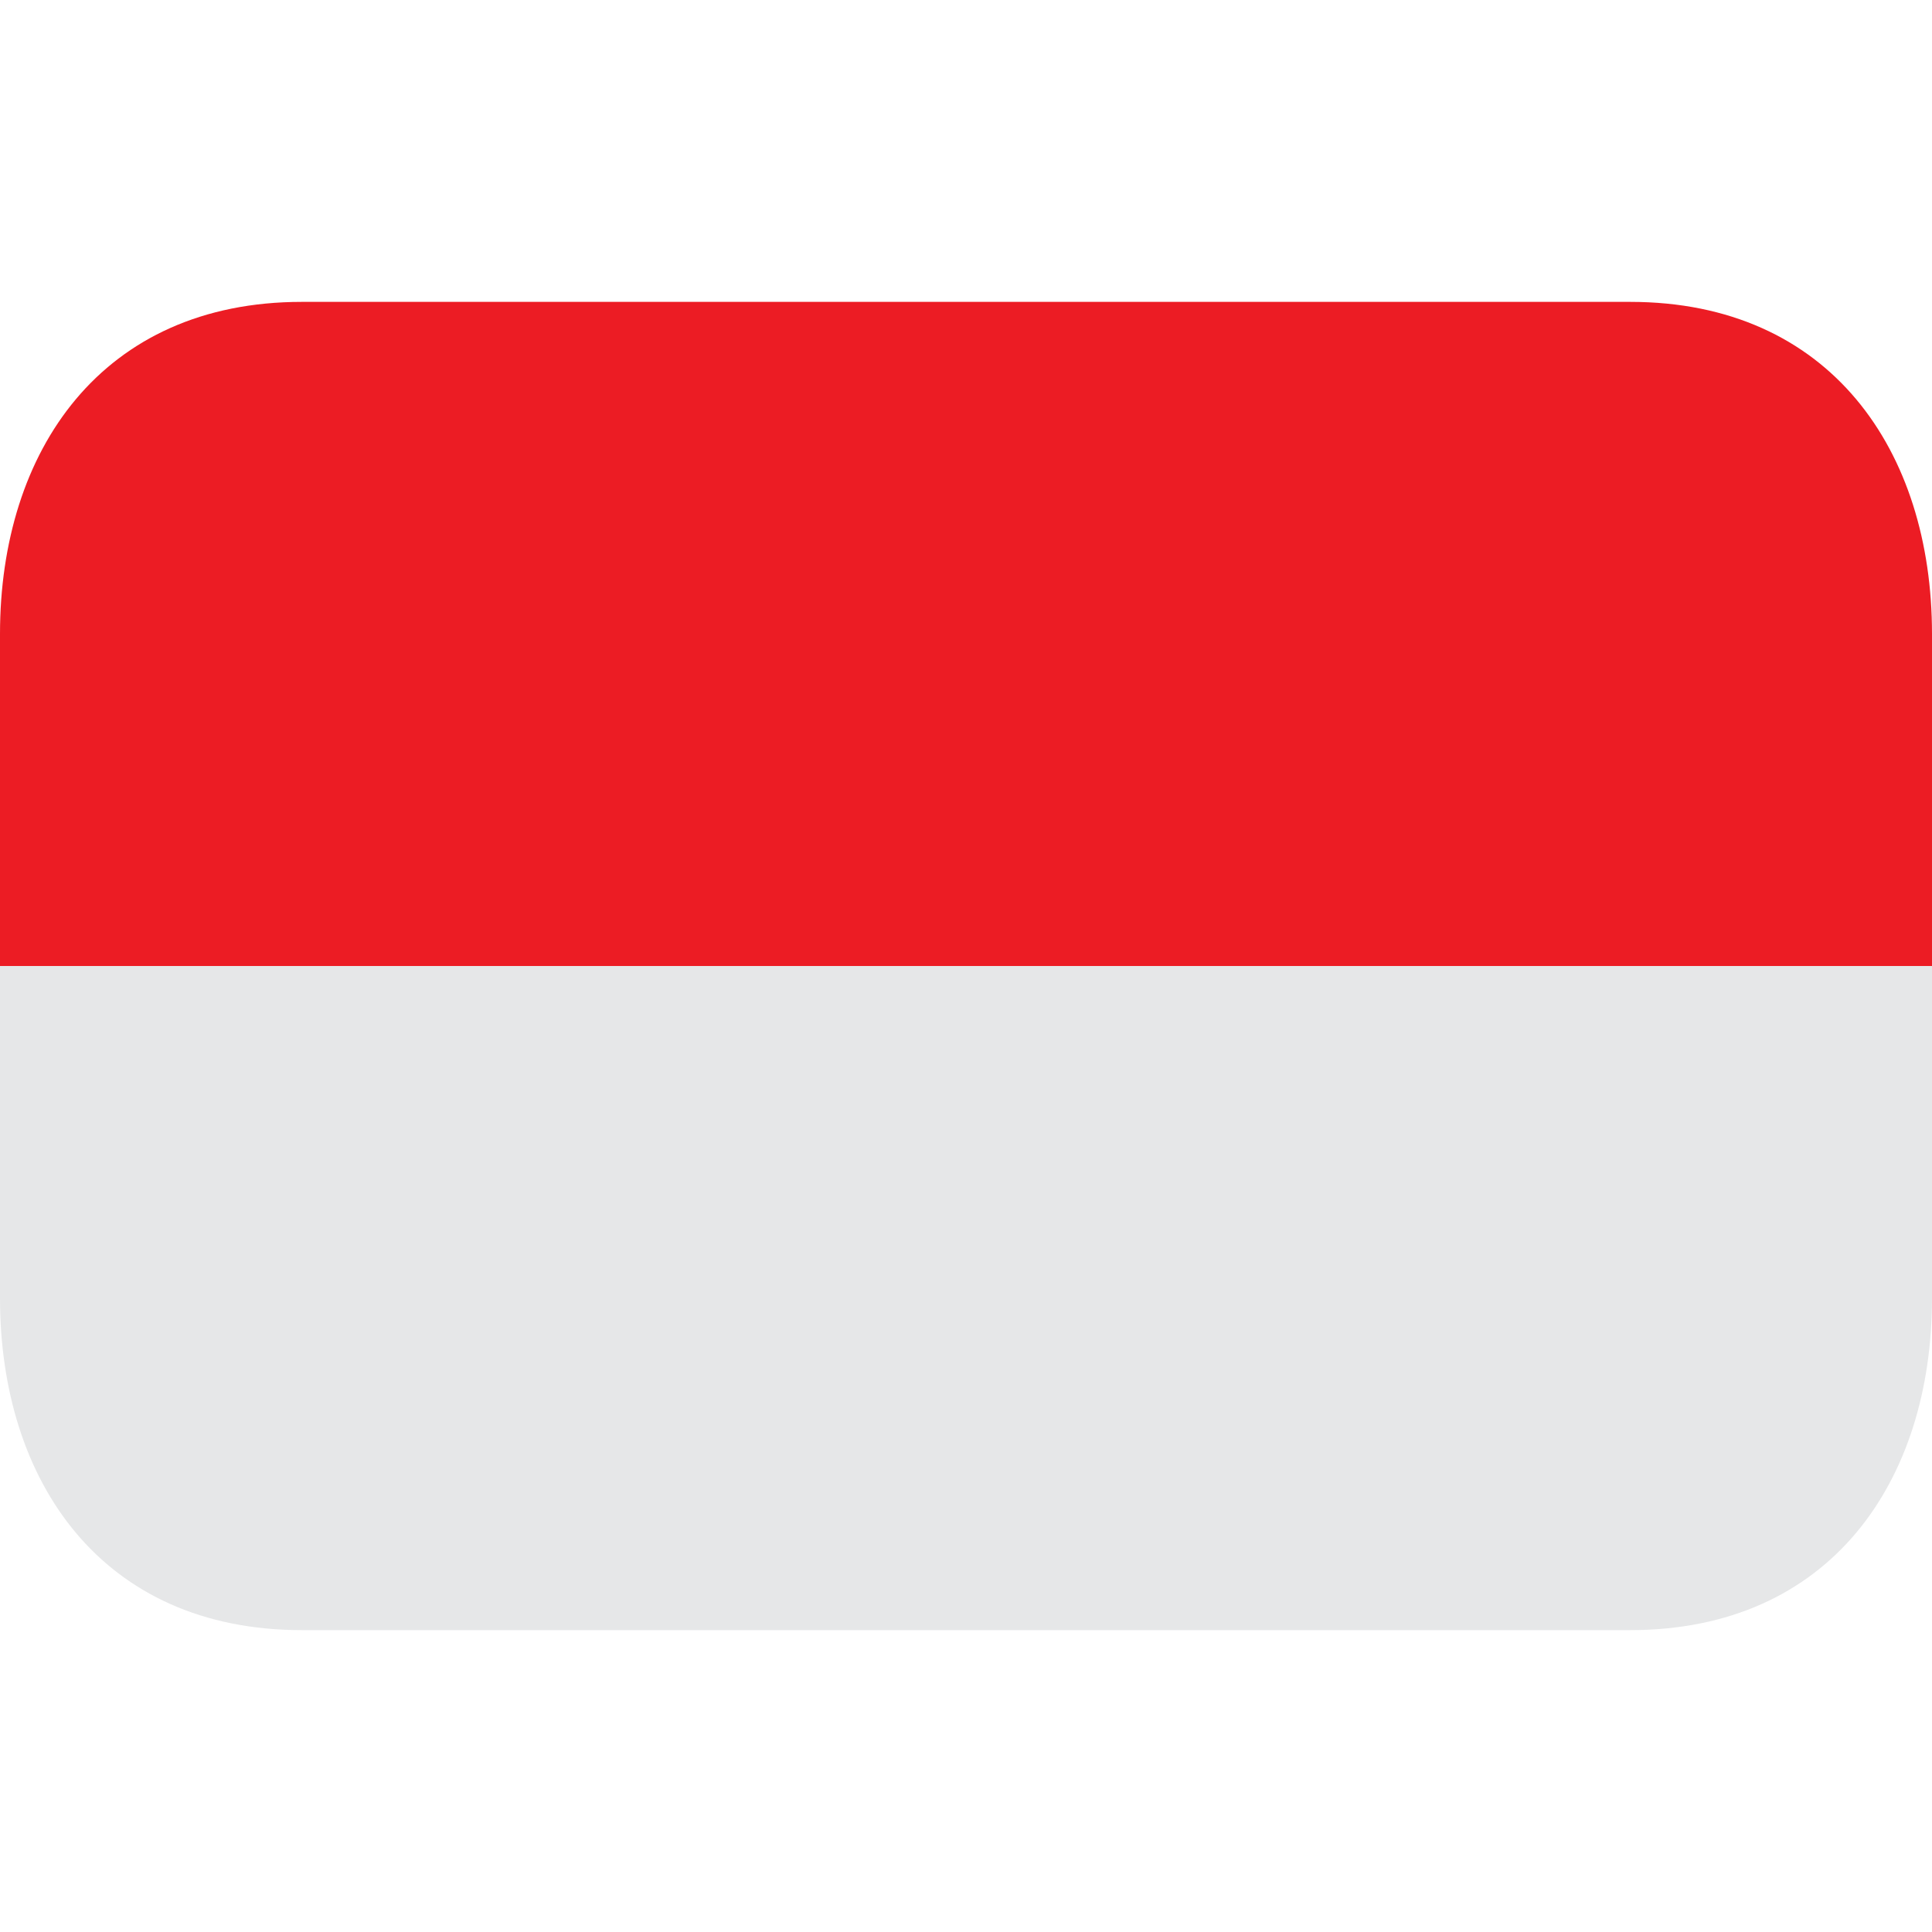 <?xml version="1.0" encoding="UTF-8"?>
<svg xmlns="http://www.w3.org/2000/svg" width="32" height="32" viewBox="0 0 32 32" fill="none">
  <g id="emojione-v1:flag-for-indonesia">
    <path id="Vector" d="M27 27H5C1.687 27 0 24.538 0 21.5V16H32V21.5C32 24.538 30.314 27 27 27Z" fill="#E6E7E8"></path>
    <path id="Vector_2" d="M0 10.5C0 7.463 1.687 5 5 5H27C30.314 5 32 7.463 32 10.5V16H0V10.5Z" fill="#EC1C24"></path>
  </g>
</svg>

